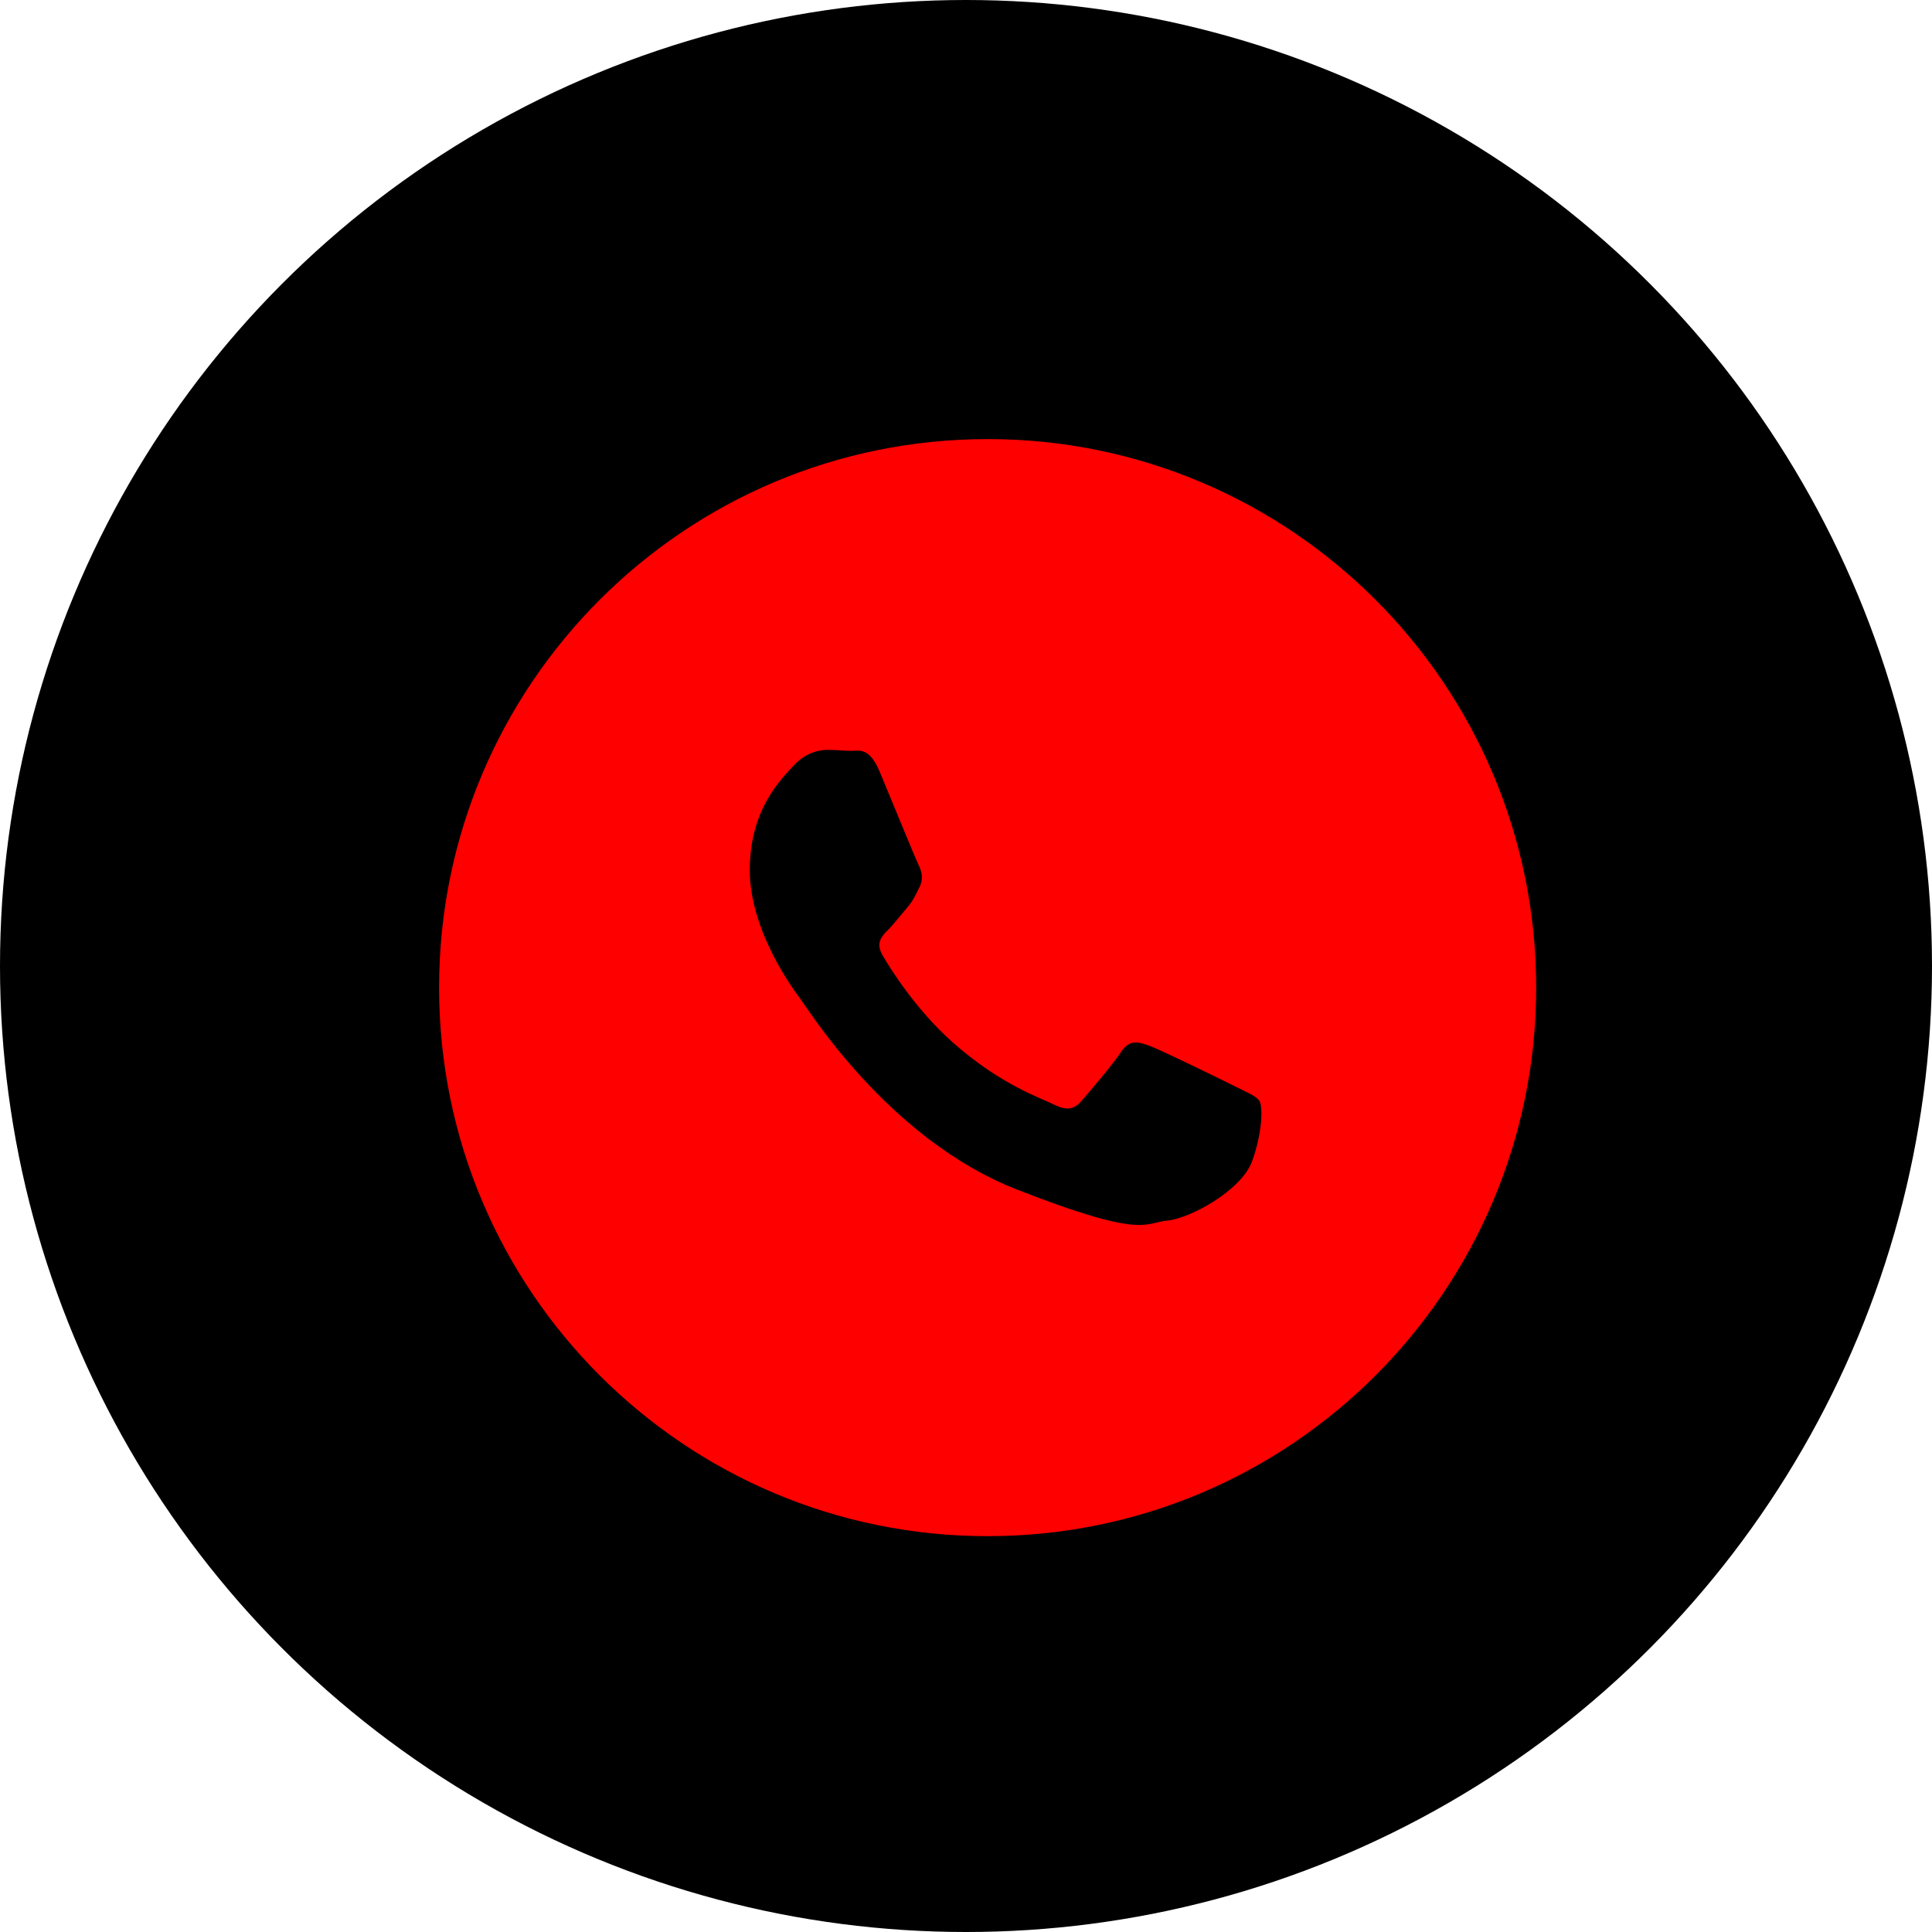 <?xml version="1.0" encoding="UTF-8"?> <svg xmlns="http://www.w3.org/2000/svg" width="44" height="44" viewBox="0 0 44 44" fill="none"><circle cx="22" cy="22" r="22" fill="black"></circle><path d="M34.985 22.492C34.985 29.392 29.392 34.985 22.492 34.985C15.593 34.985 10 29.392 10 22.492C10 15.593 15.593 10 22.492 10C29.392 10 34.985 15.593 34.985 22.492Z" fill="#FF0000"></path><path d="M28.685 25.078C28.612 24.96 28.421 24.889 28.135 24.745C27.85 24.602 26.439 23.911 26.177 23.817C25.913 23.721 25.721 23.673 25.53 23.959C25.341 24.246 24.791 24.889 24.623 25.081C24.456 25.272 24.289 25.296 24.002 25.155C23.715 25.01 22.791 24.71 21.695 23.737C20.843 22.978 20.267 22.044 20.101 21.758C19.933 21.472 20.084 21.318 20.226 21.176C20.355 21.047 20.513 20.842 20.657 20.674C20.8 20.508 20.848 20.39 20.943 20.199C21.037 20.008 20.99 19.841 20.919 19.697C20.848 19.554 20.275 18.149 20.035 17.577C19.797 17.006 19.558 17.1 19.39 17.1C19.223 17.1 19.032 17.077 18.841 17.077C18.65 17.077 18.339 17.146 18.077 17.433C17.816 17.719 17.075 18.41 17.075 19.816C17.075 21.224 18.101 22.581 18.244 22.771C18.389 22.96 20.229 25.941 23.143 27.084C26.059 28.228 26.059 27.846 26.584 27.798C27.11 27.749 28.28 27.107 28.518 26.441C28.758 25.771 28.758 25.198 28.685 25.078Z" fill="black"></path></svg> 
